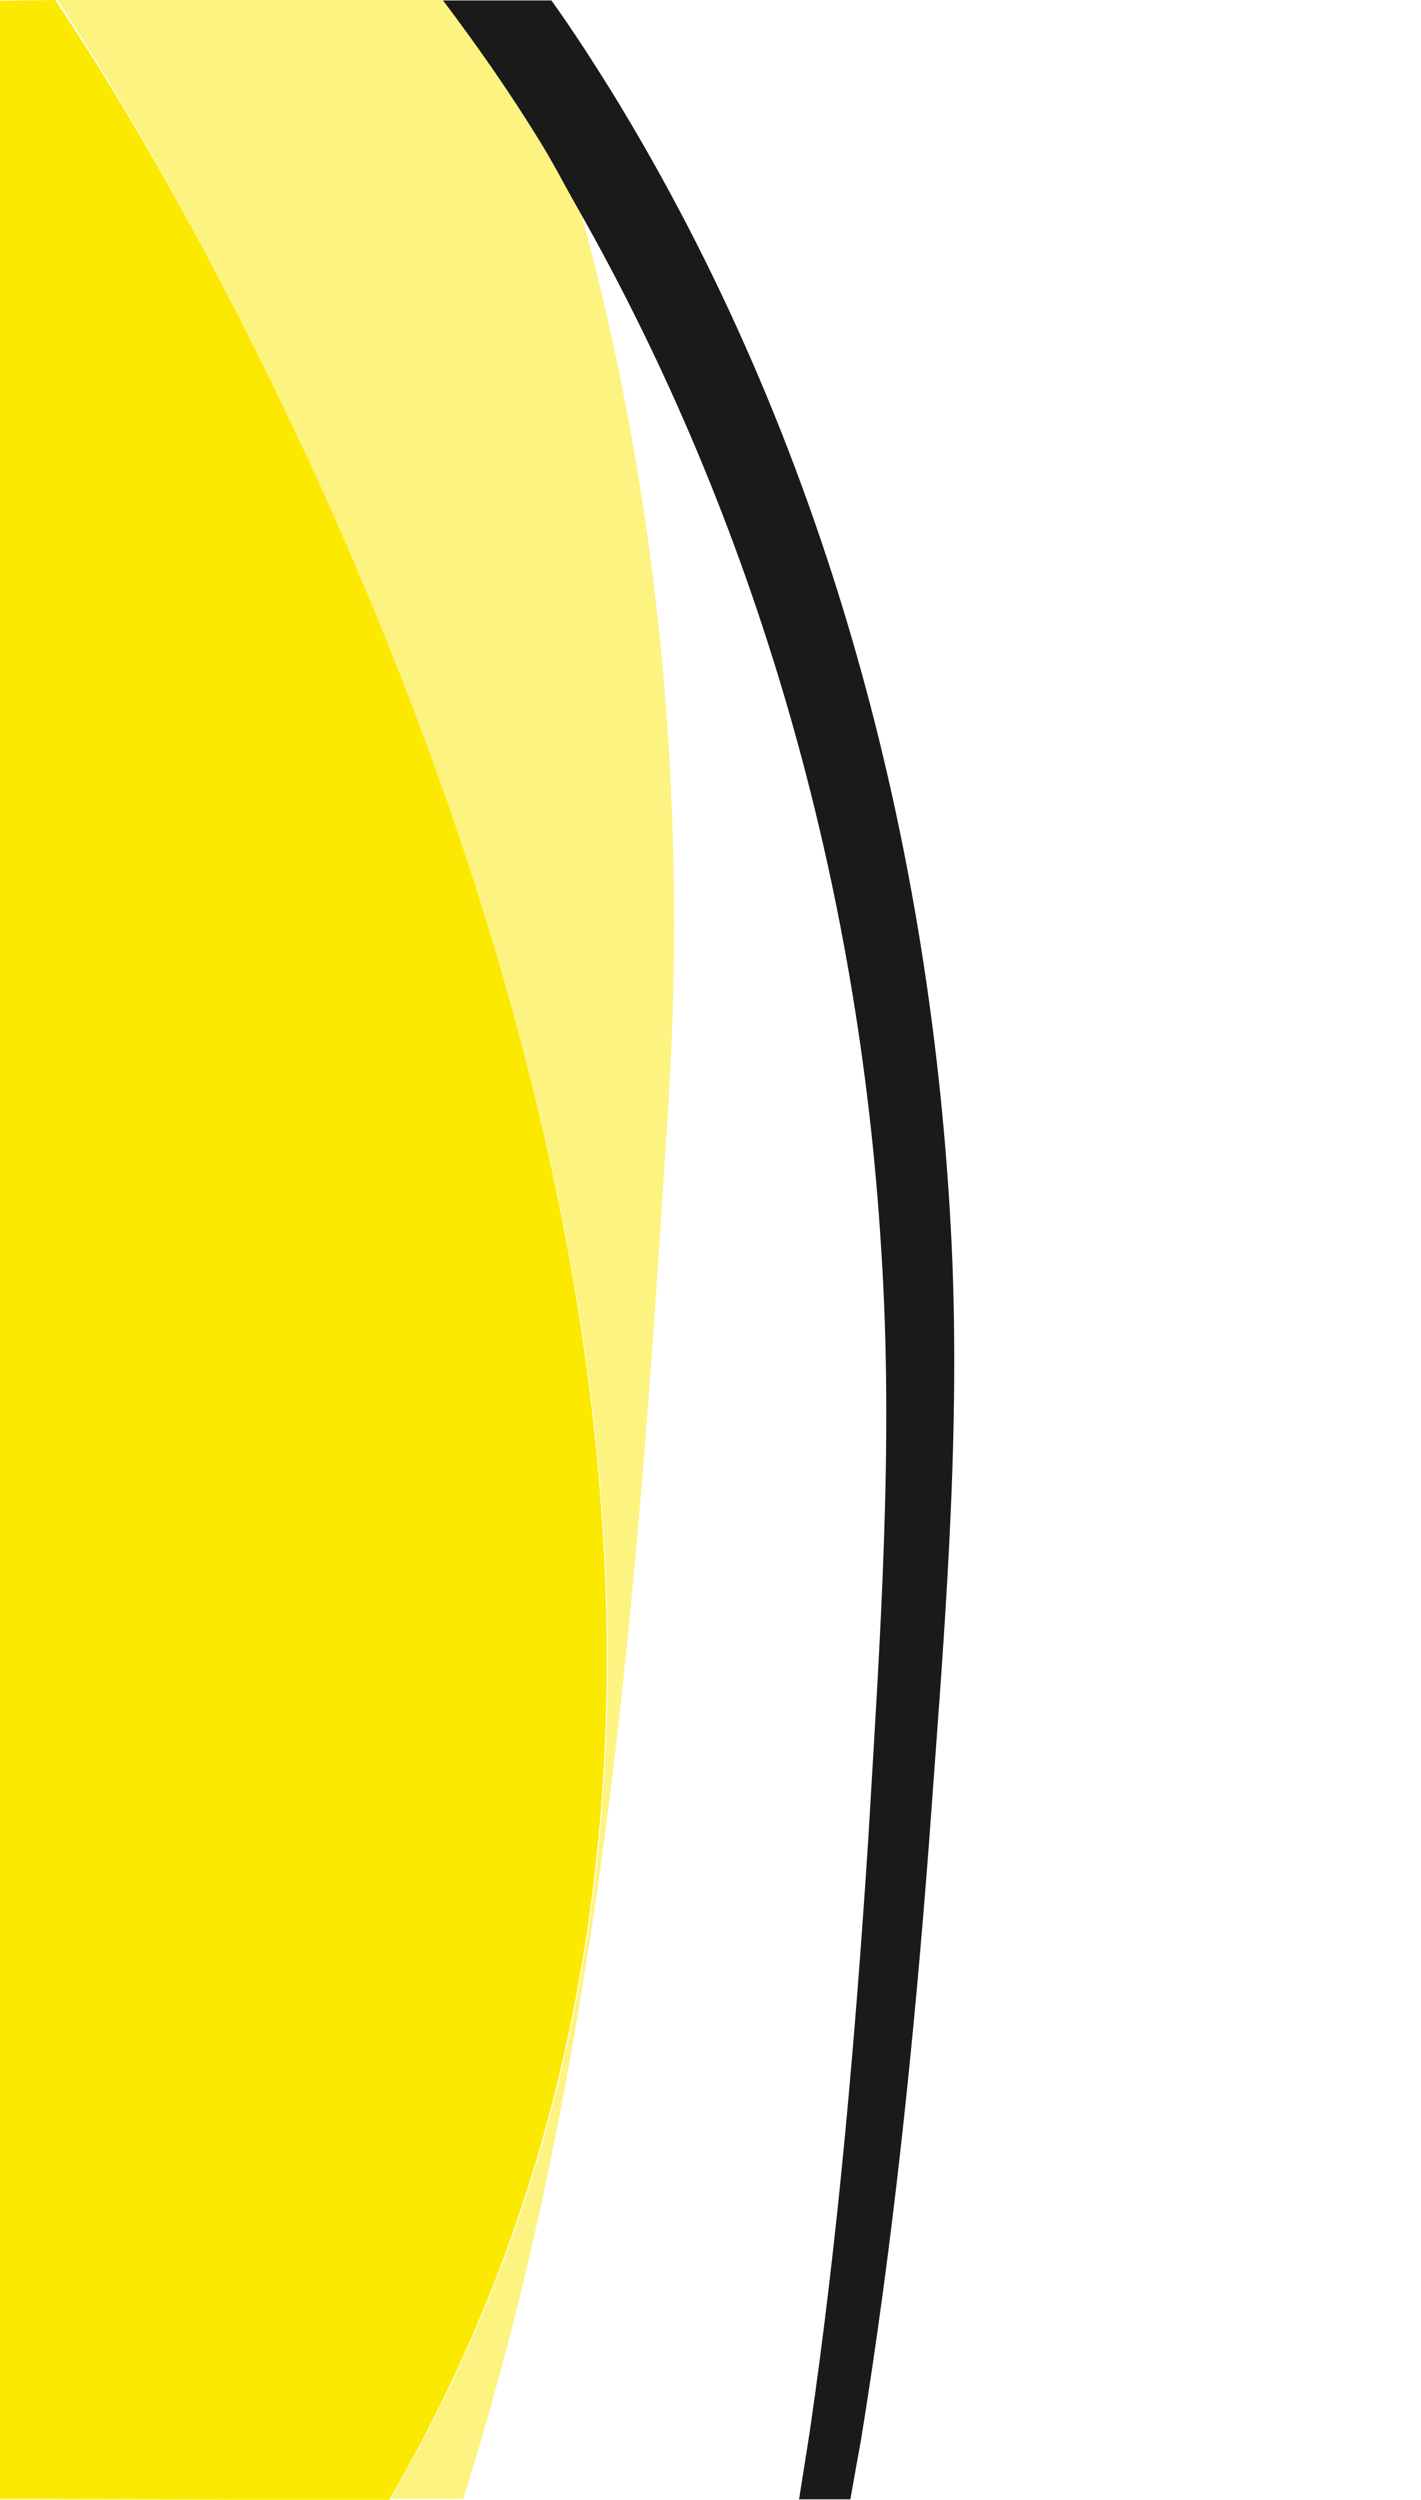 <?xml version="1.0" encoding="utf-8"?>
<!-- Generator: Adobe Illustrator 16.0.3, SVG Export Plug-In . SVG Version: 6.00 Build 0)  -->
<!DOCTYPE svg PUBLIC "-//W3C//DTD SVG 1.1//EN" "http://www.w3.org/Graphics/SVG/1.1/DTD/svg11.dtd">
<svg version="1.1" id="Ebene_1" xmlns="http://www.w3.org/2000/svg" xmlns:xlink="http://www.w3.org/1999/xlink" x="0px" y="0px"
	 width="318.5px" height="560px" viewBox="641.5 0 318.5 560" style="enable-background:new 641.5 0 318.5 560;"
	 xml:space="preserve">
<style type="text/css">
<![CDATA[
	.st0{fill:#1A1A1A;}
	.st1{opacity:0.5;fill:#FCE902;enable-background:new    ;}
	.st2{fill:#FCE902;}
]]>
</style>
<g>
	<path class="st1" d="M710.6,102.9c59.3,128.5,106.6,305.9,18.4,456.9h16.3c33.1-104.2,39.8-215.6,46-312.1
		c4.5-72.1-2.9-140-20-201.5c-2.9-5.1-5.9-10.4-8.8-15.5C755.7,20,748.5,9.9,741-0.3h-86.8C675.3,32.1,693.7,66.8,710.6,102.9z"/>
	<path class="st2" d="M710.6,102.9C693.7,66.8,675.3,32.1,653.9,0l-24.4,0.3l1,559.5l98.2,0.3C816.9,408.8,769.9,231.4,710.6,102.9z
		"/>
	<path class="st0" d="M762.1,31c3.2,5.1,5.9,10.4,8.8,15.5c40.3,70.8,63.1,151.5,68.1,233.2c2.9,43.8-0.3,88.2-2.9,132.5
		c-2.9,44.4-6.7,88.7-13.1,132.5c-0.8,5.1-1.6,10.2-2.4,15.2h11.5c0.8-4.5,1.6-9.1,2.4-13.4c7.2-44.4,11.8-88.7,15.2-133.3
		c3.2-44.4,7.2-89.2,5.1-134.4c-4.3-90-28.3-180.3-76.1-258.1c-4.3-6.9-8.8-13.9-13.6-20.6h-24.3C748.2,9.9,755.5,20.3,762.1,31z"/>
</g>
</svg>
